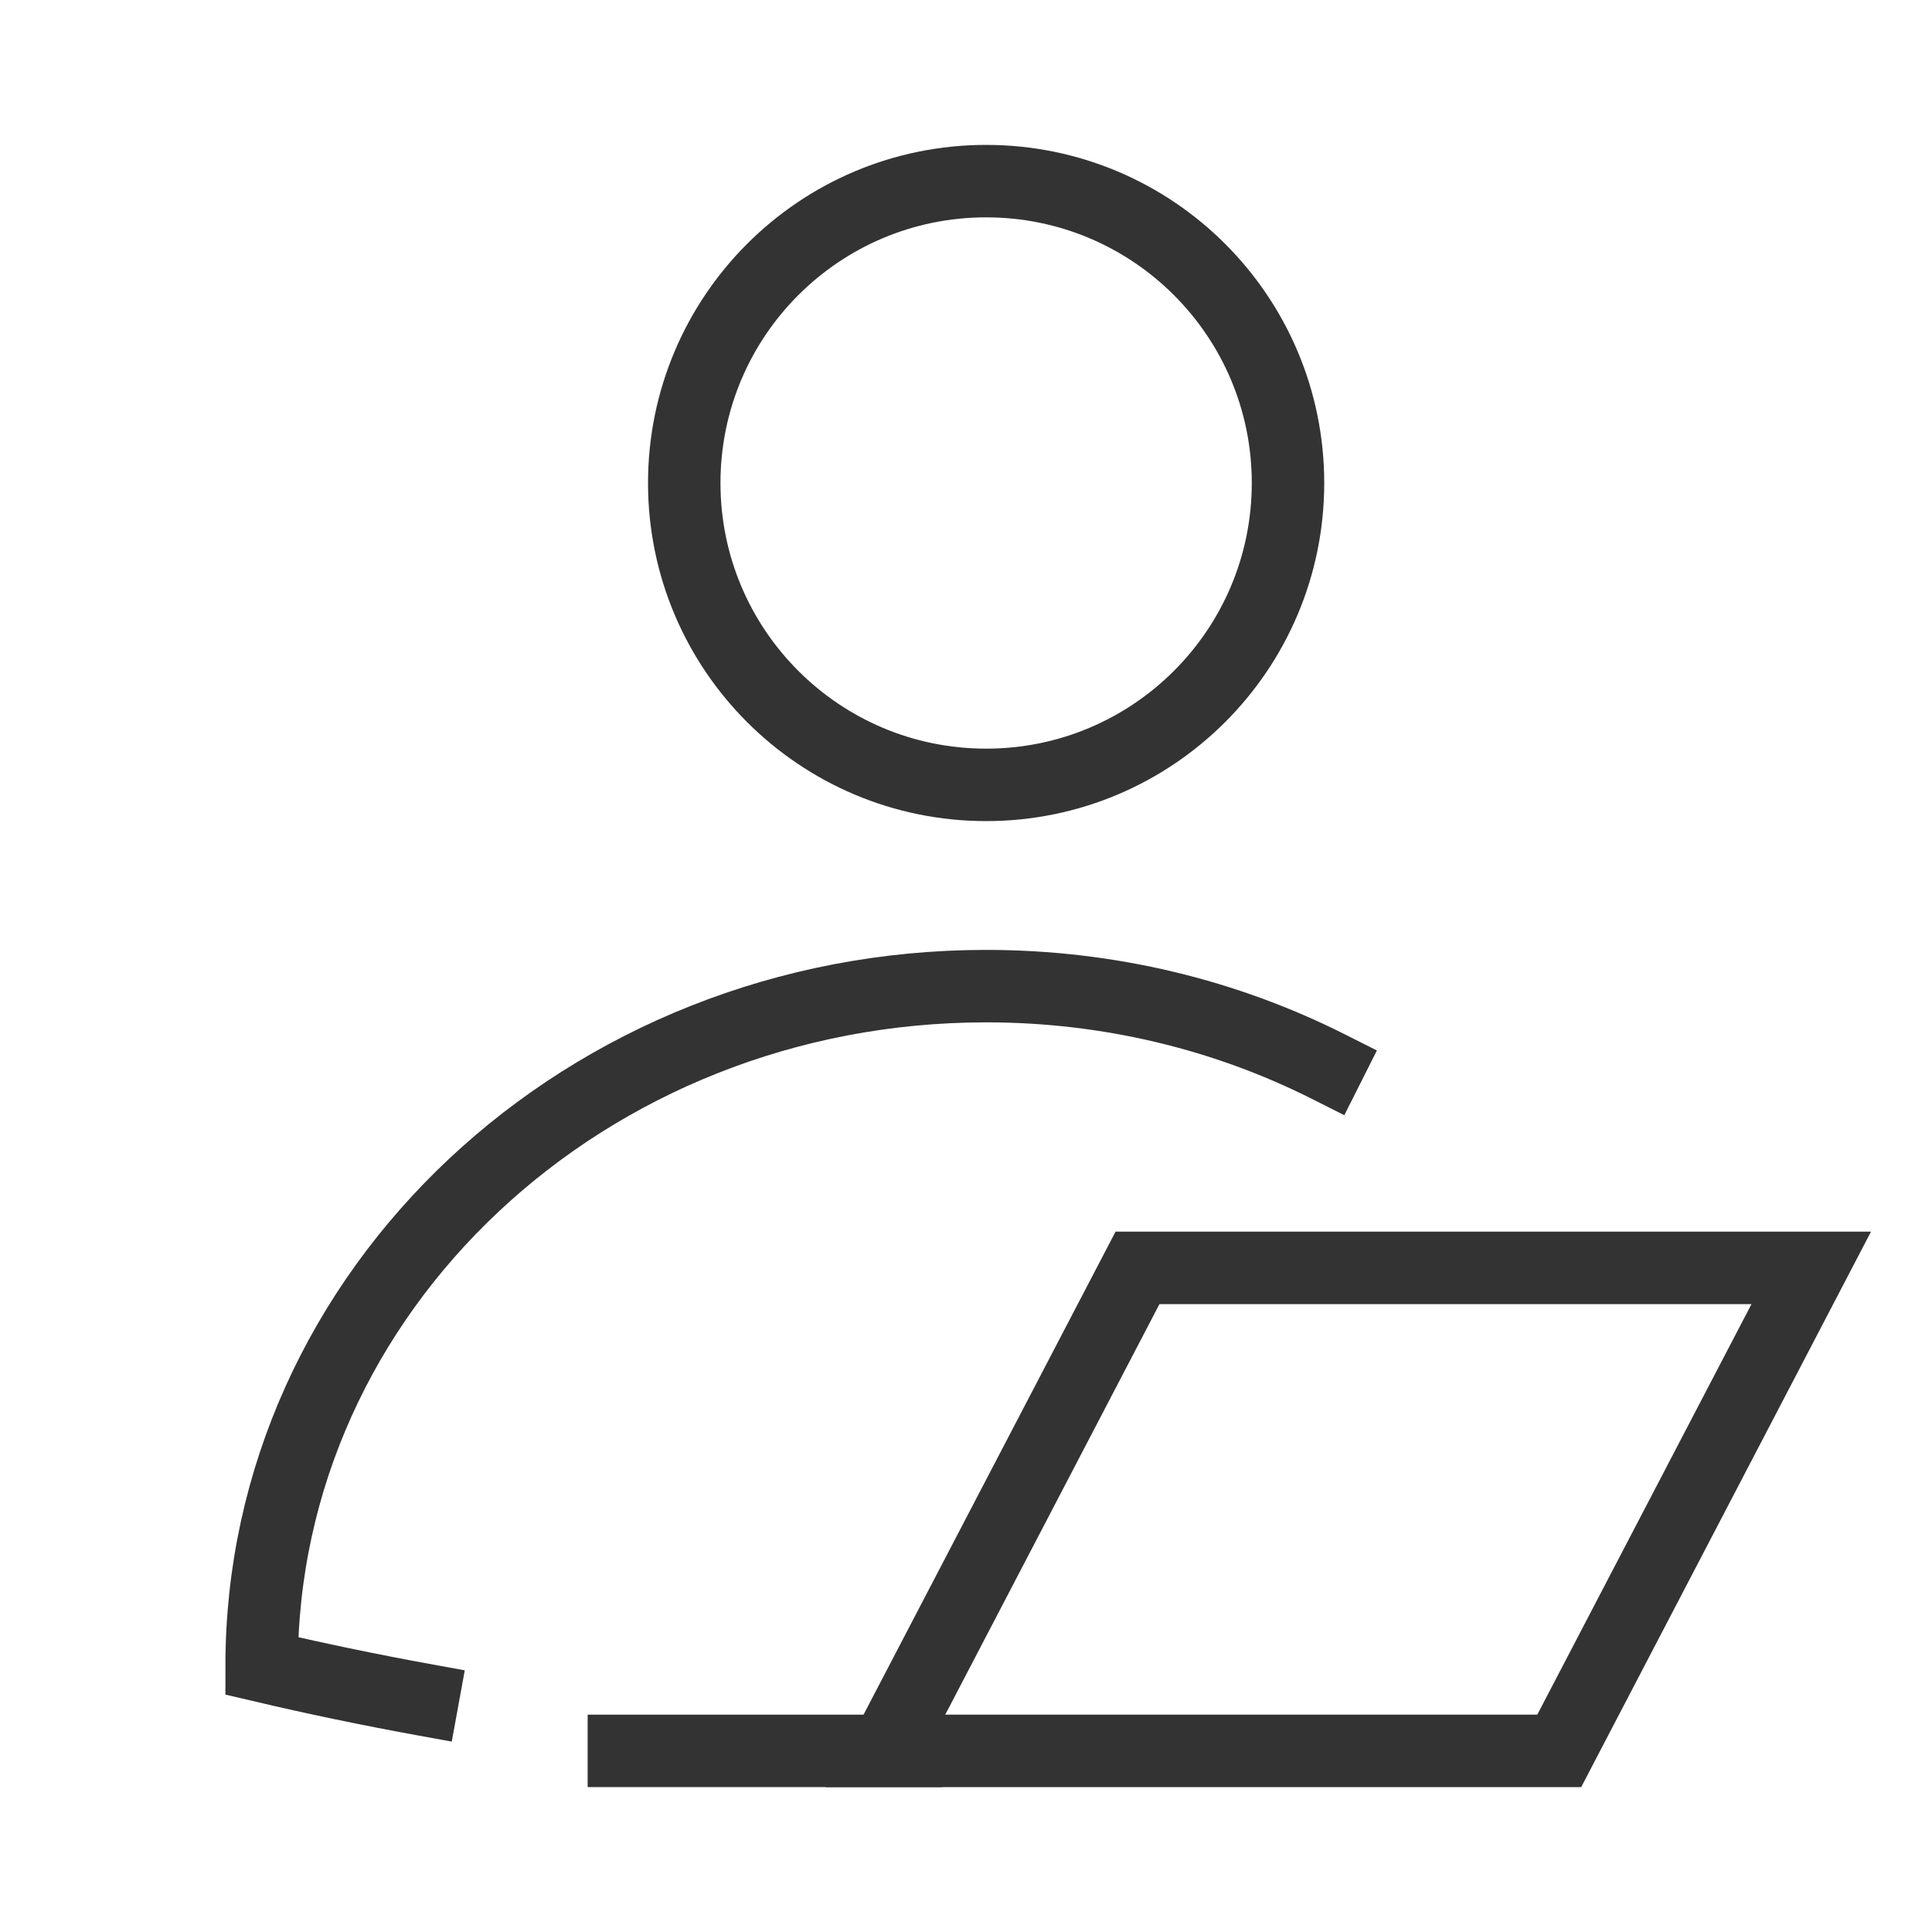 <svg width="48" height="48" viewBox="0 0 48 48" fill="none" xmlns="http://www.w3.org/2000/svg">
<path d="M24.5 19.5C28.642 19.5 32 16.142 32 12C32 7.858 28.642 4.5 24.5 4.5C20.358 4.5 17 7.858 17 12C17 16.142 20.358 19.5 24.5 19.5Z" stroke="#333333" stroke-width="1.8" stroke-miterlimit="10" stroke-linecap="square"/>
<path d="M22 43.5H38.739L45 31.5H28.261L22 43.5Z" stroke="#333333" stroke-width="1.8" stroke-miterlimit="10" stroke-linecap="square"/>
<path d="M22.5 43.5H15.5" stroke="#333333" stroke-width="1.8" stroke-miterlimit="10" stroke-linecap="square"/>
<path d="M10.5 42.223C9.167 41.98 7.833 41.702 6.5 41.389C6.5 32.062 14.559 24.5 24.5 24.5C27.574 24.5 30.468 25.223 33 26.498" stroke="#333333" stroke-width="1.8" stroke-miterlimit="10" stroke-linecap="square"/>
</svg>
